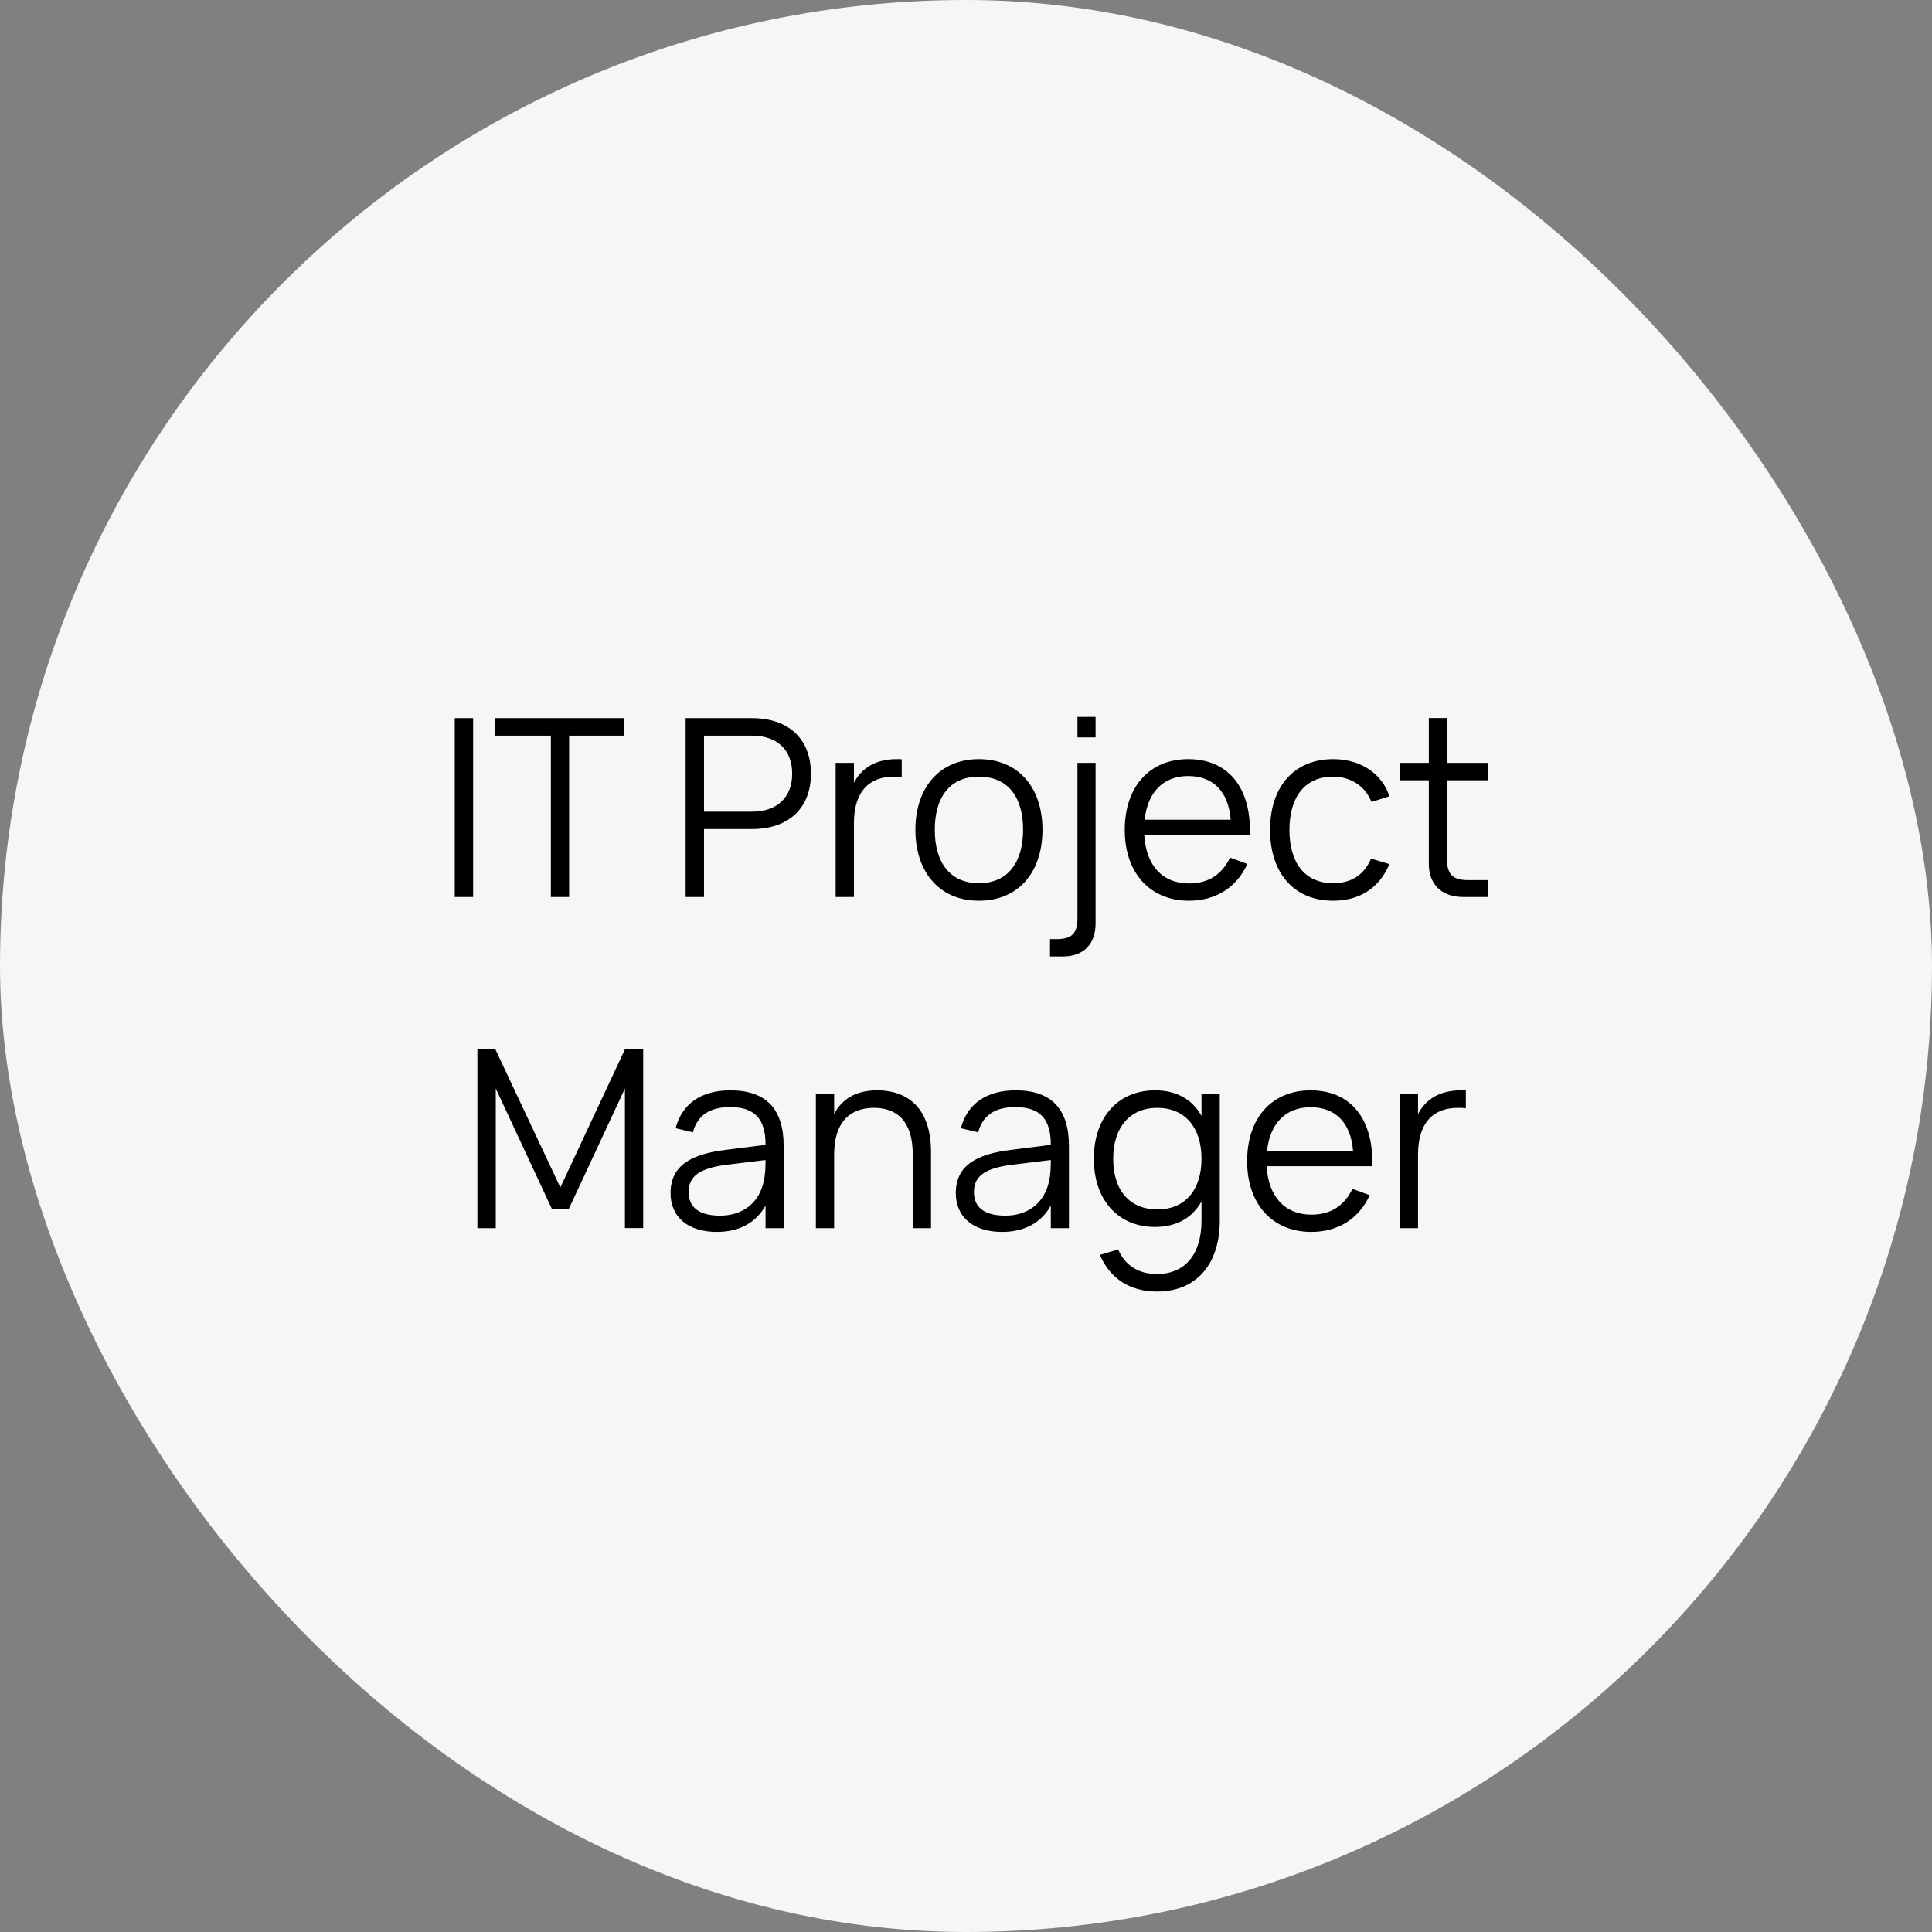 <?xml version="1.0" encoding="UTF-8"?> <svg xmlns="http://www.w3.org/2000/svg" width="140" height="140" viewBox="0 0 140 140" fill="none"><rect x="0" y="0" width="140" height="140" fill="#808080" stroke="none"/> <rect width="140" height="140" rx="70" fill="#F6F6F6"></rect> <path d="M34.285 65H32.953V52.04H34.285V65ZM41.24 65H39.917V53.309H35.894V52.04H45.2V53.309H41.24V65ZM51.015 65H49.683V52.04H54.489C57.189 52.04 58.764 53.588 58.764 56.063C58.764 58.529 57.18 60.077 54.489 60.077H51.015V65ZM51.015 53.309V58.817H54.48C56.316 58.817 57.405 57.782 57.405 56.063C57.405 54.335 56.316 53.309 54.48 53.309H51.015ZM65.343 55.019V56.315C65.172 56.279 64.983 56.279 64.758 56.279C63.093 56.279 61.878 57.242 61.878 59.663V65H60.555V55.28H61.878V56.729C62.328 55.865 63.21 55.01 64.983 55.01C65.109 55.01 65.217 55.01 65.343 55.019ZM70.933 65.27C68.044 65.27 66.334 63.155 66.334 60.131C66.334 57.08 68.089 55.01 70.933 55.01C73.84 55.01 75.541 57.116 75.541 60.131C75.541 63.191 73.813 65.27 70.933 65.27ZM70.933 64.001C73.057 64.001 74.137 62.462 74.137 60.131C74.137 57.764 73.048 56.279 70.933 56.279C68.791 56.279 67.738 57.818 67.738 60.131C67.738 62.498 68.845 64.001 70.933 64.001ZM79.39 53.435H78.076V51.95H79.39V53.435ZM76.996 69.311H76.087V68.051H76.555C77.671 68.051 78.076 67.646 78.076 66.53V55.28H79.39V66.908C79.39 68.402 78.544 69.311 76.996 69.311ZM86.157 64.019C87.606 64.019 88.56 63.335 89.136 62.147L90.387 62.606C89.613 64.316 88.092 65.27 86.157 65.27C83.34 65.27 81.504 63.263 81.504 60.14C81.504 56.999 83.304 55.01 86.103 55.01C89.019 55.01 90.675 57.089 90.576 60.509H82.917C83.043 62.723 84.249 64.019 86.157 64.019ZM82.944 59.402H89.181C89.019 57.368 87.921 56.234 86.103 56.234C84.303 56.234 83.16 57.395 82.944 59.402ZM96.606 65.27C93.752 65.27 92.034 63.245 92.034 60.14C92.034 57.008 93.77 55.01 96.615 55.01C98.585 55.01 100.142 56.045 100.682 57.701L99.386 58.115C98.927 56.963 97.883 56.279 96.606 56.279C94.553 56.279 93.438 57.755 93.438 60.14C93.438 62.471 94.517 64.001 96.606 64.001C97.947 64.001 98.865 63.371 99.35 62.219L100.682 62.615C99.954 64.343 98.531 65.27 96.606 65.27ZM101.46 56.54V55.28H103.539V52.031H104.853V55.28H107.832V56.54H104.853V62.237C104.853 63.353 105.267 63.776 106.374 63.776H107.832V65H106.023C104.475 65 103.539 64.091 103.539 62.597V56.54H101.46ZM35.924 89H34.592V76.04H35.897L40.604 86.048L45.284 76.04H46.607V88.991H45.284V78.875L41.225 87.587H39.983L35.924 78.875V89ZM52.918 79.01C55.51 79.01 56.788 80.351 56.788 83.051V89H55.474V87.362C54.781 88.604 53.566 89.27 51.946 89.27C49.867 89.27 48.589 88.199 48.589 86.453C48.589 84.41 50.164 83.627 52.549 83.33L55.474 82.961C55.474 81.053 54.673 80.225 52.9 80.225C51.424 80.225 50.542 80.819 50.209 82.052L48.958 81.755C49.417 79.982 50.821 79.01 52.918 79.01ZM55.474 84.059L52.675 84.401C50.695 84.653 49.903 85.22 49.903 86.381C49.903 87.506 50.677 88.091 52.18 88.091C53.863 88.091 55.042 87.119 55.348 85.571C55.465 85.085 55.474 84.491 55.474 84.059ZM66.142 89V83.663C66.142 81.251 65.008 80.279 63.325 80.279C61.66 80.279 60.445 81.242 60.445 83.663V89H59.122V79.28H60.445V80.729C60.886 79.865 61.777 79.01 63.55 79.01C65.89 79.01 67.465 80.405 67.465 83.483V89H66.142ZM73.59 79.01C76.182 79.01 77.46 80.351 77.46 83.051V89H76.146V87.362C75.453 88.604 74.238 89.27 72.618 89.27C70.539 89.27 69.261 88.199 69.261 86.453C69.261 84.41 70.836 83.627 73.221 83.33L76.146 82.961C76.146 81.053 75.345 80.225 73.572 80.225C72.096 80.225 71.214 80.819 70.881 82.052L69.63 81.755C70.089 79.982 71.493 79.01 73.59 79.01ZM76.146 84.059L73.347 84.401C71.367 84.653 70.575 85.22 70.575 86.381C70.575 87.506 71.349 88.091 72.852 88.091C74.535 88.091 75.714 87.119 76.02 85.571C76.137 85.085 76.146 84.491 76.146 84.059ZM83.691 79.01C85.293 79.01 86.418 79.694 87.066 80.864V79.28H88.389V88.469C88.389 91.475 86.805 93.59 83.835 93.59C81.909 93.59 80.433 92.663 79.704 90.935L81.027 90.539C81.522 91.709 82.521 92.321 83.835 92.321C85.959 92.321 87.066 90.791 87.066 88.46V87.065C86.409 88.235 85.275 88.91 83.691 88.91C81.045 88.91 79.263 86.975 79.263 83.969C79.263 80.909 81.072 79.01 83.691 79.01ZM83.871 87.641C85.896 87.641 87.066 86.21 87.066 83.969C87.066 81.656 85.824 80.279 83.871 80.279C81.864 80.279 80.667 81.701 80.667 83.969C80.667 86.282 81.882 87.641 83.871 87.641ZM95.025 88.019C96.474 88.019 97.428 87.335 98.004 86.147L99.255 86.606C98.481 88.316 96.96 89.27 95.025 89.27C92.208 89.27 90.372 87.263 90.372 84.14C90.372 80.999 92.172 79.01 94.971 79.01C97.887 79.01 99.543 81.089 99.444 84.509H91.785C91.911 86.723 93.117 88.019 95.025 88.019ZM91.812 83.402H98.049C97.887 81.368 96.789 80.234 94.971 80.234C93.171 80.234 92.028 81.395 91.812 83.402ZM106.221 79.019V80.315C106.05 80.279 105.861 80.279 105.636 80.279C103.971 80.279 102.756 81.242 102.756 83.663V89H101.433V79.28H102.756V80.729C103.206 79.865 104.088 79.01 105.861 79.01C105.987 79.01 106.095 79.01 106.221 79.019Z" fill="black"></path> </svg> 